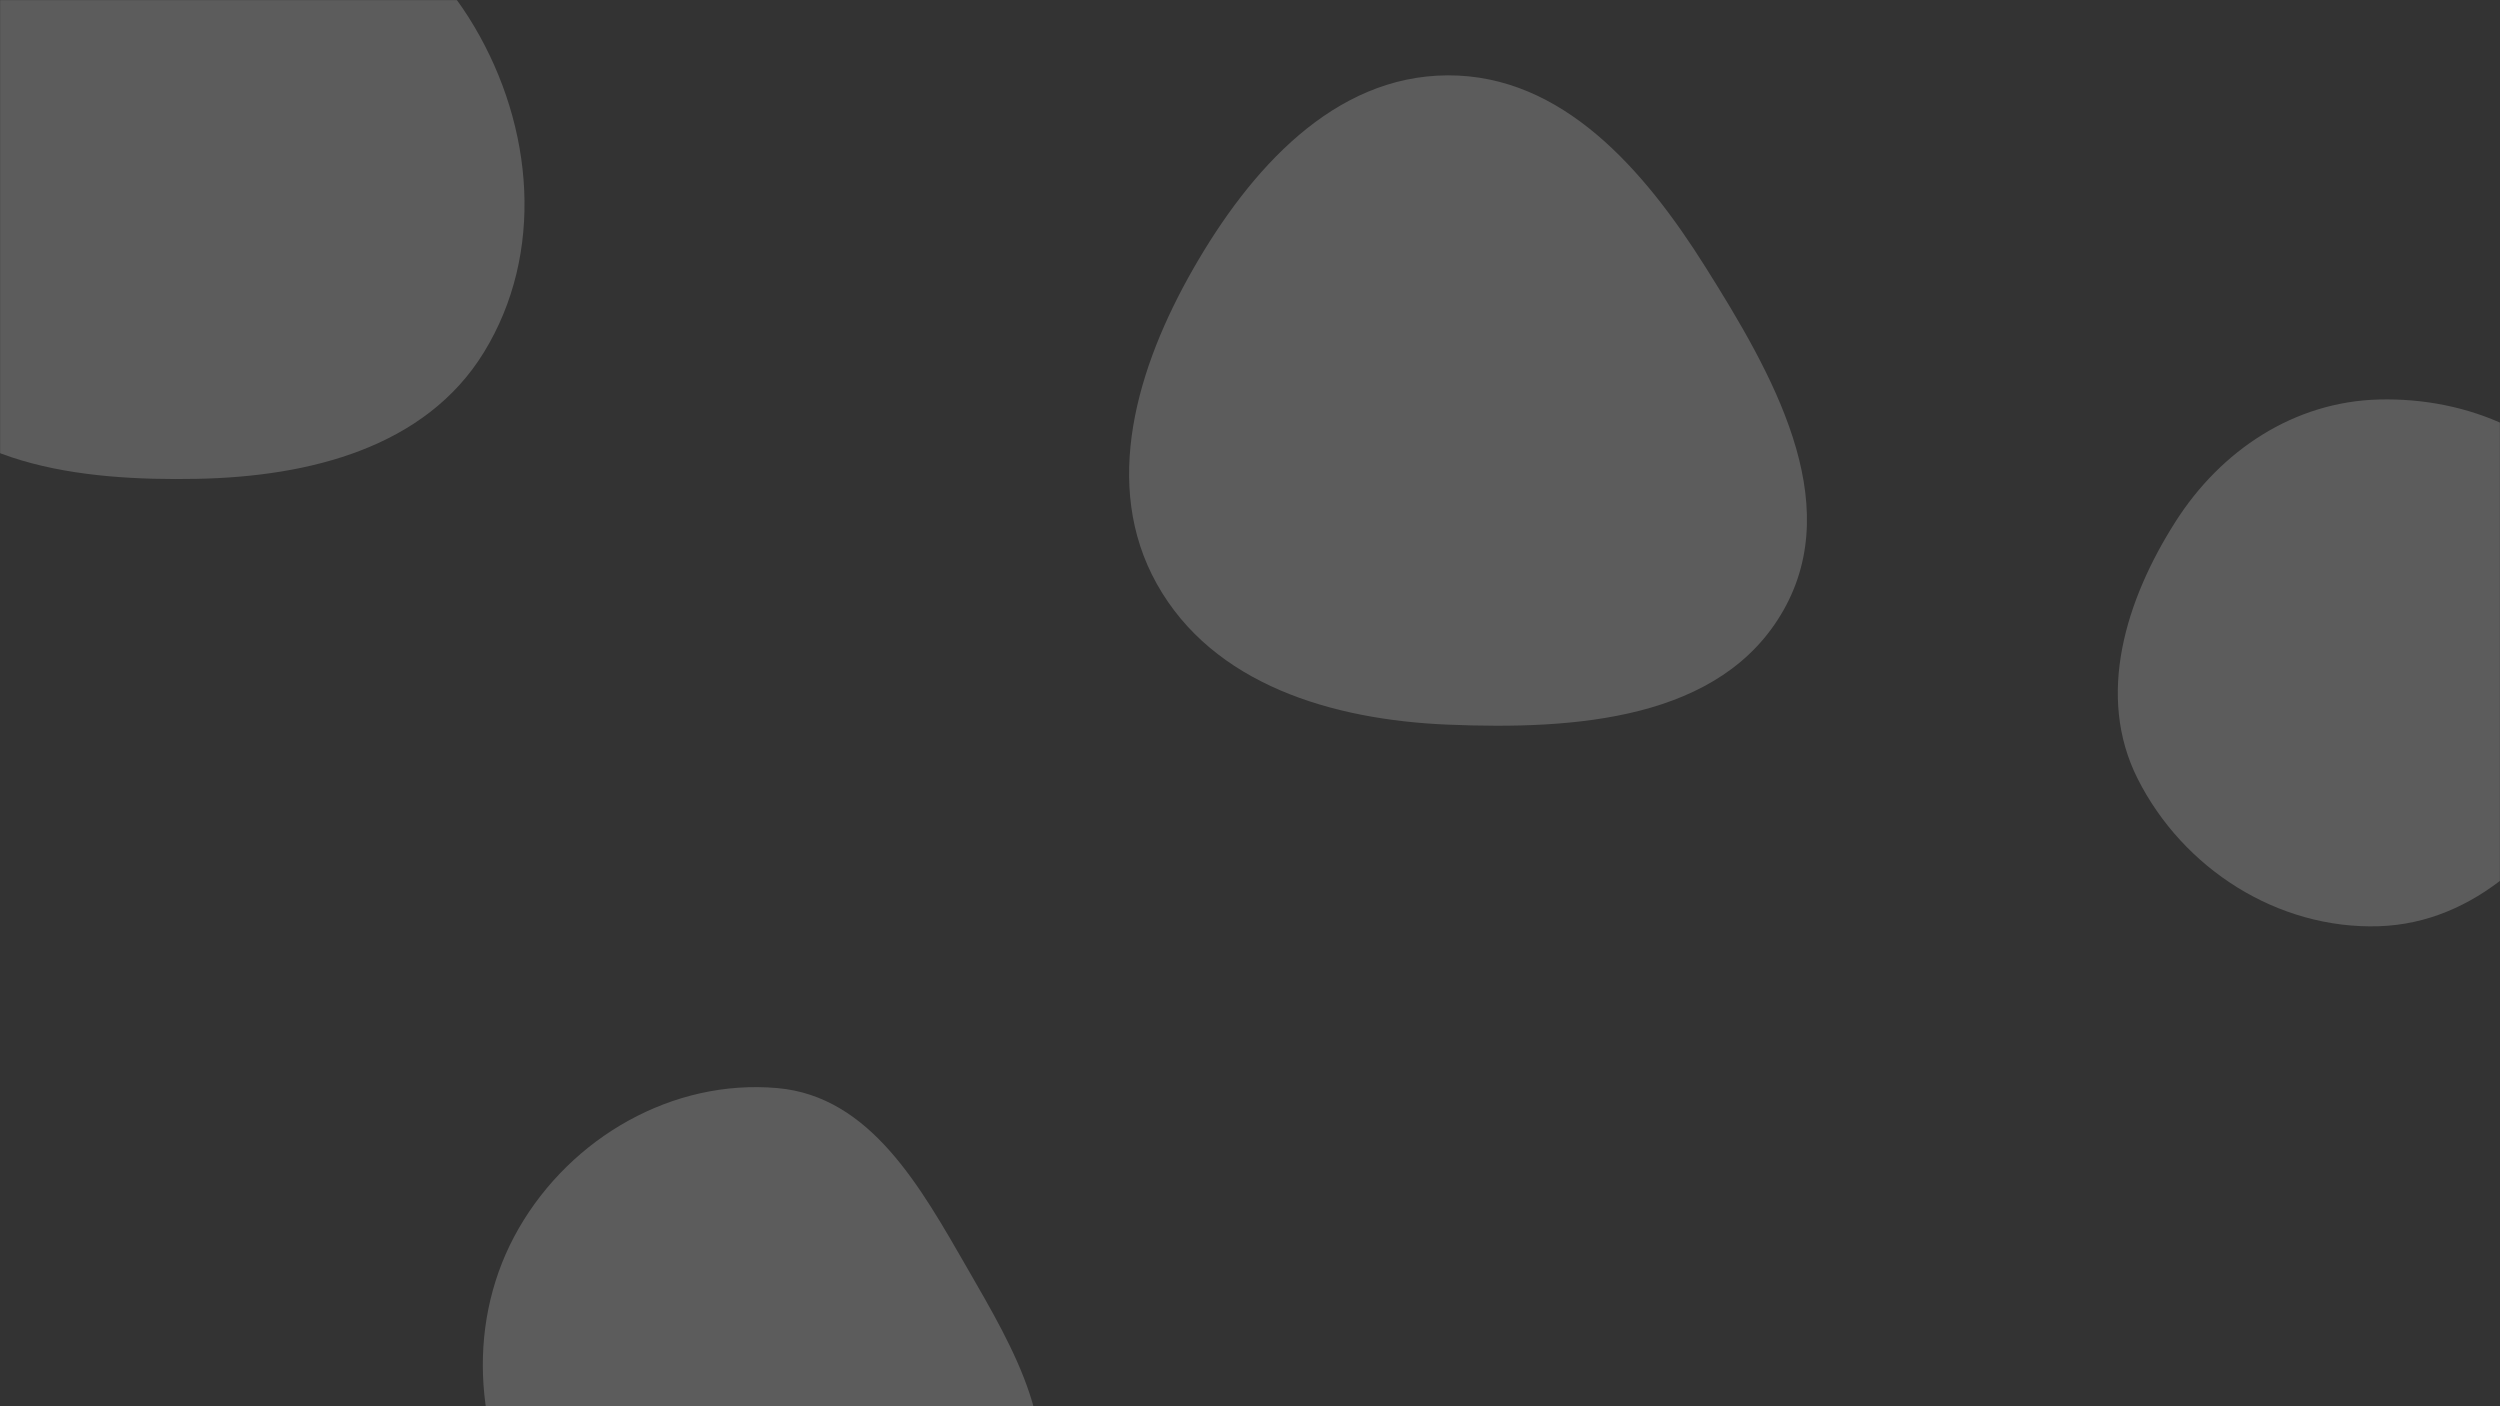 <svg xmlns="http://www.w3.org/2000/svg" version="1.1" xmlns:xlink="http://www.w3.org/1999/xlink" xmlns:svgjs="http://svgjs.dev/svgjs" width="1920" height="1080" preserveAspectRatio="none" viewBox="0 0 1920 1080"><rect x="0" y="0" width="1920" height="1080" fill="#333333" stroke="none"/><g mask="url(&quot;#SvgjsMask1050&quot;)" fill="none"><path d="M151.597,367.741C237.543,366.045,326.768,343.799,371.69,270.508C418.369,194.35,409.817,97.492,364.374,20.59C319.746,-54.932,239.266,-105.013,151.597,-101.946C68.495,-99.039,6.837,-36.114,-36.869,34.626C-83.699,110.423,-127.949,201.957,-84.076,279.503C-39.804,357.753,61.709,369.515,151.597,367.741" fill="rgba(255, 255, 255, 0.2)" class="triangle-float1"></path><path d="M1111.864,556.519C1209.195,560.554,1322.077,553.236,1369.886,468.36C1417.231,384.308,1361.142,286.784,1309.804,205.11C1262.9,130.49,1200,57.553,1111.864,57.869C1024.122,58.183,959.939,130.362,916.364,206.52C873.163,282.025,845.995,372.453,888.416,448.399C931.663,525.824,1023.255,552.845,1111.864,556.519" fill="rgba(255, 255, 255, 0.2)" class="triangle-float2"></path><path d="M597.074,1280.629C676.415,1280.522,754.8,1240.279,788.831,1168.607C819.509,1103.996,778.465,1035.76,742.769,973.78C706.972,911.625,668.519,841.992,597.074,835.654C516.698,828.524,438.849,873.37,398.483,943.24C358.098,1013.143,363.467,1099.555,404.418,1169.127C444.758,1237.662,517.548,1280.736,597.074,1280.629" fill="rgba(255, 255, 255, 0.2)" class="triangle-float3"></path><path d="M1826.938,711.345C1901.09,709.026,1958.159,652.324,1993.195,586.93C2026.054,525.599,2033.421,452.065,1997.907,392.232C1963.056,333.516,1895.195,305.043,1826.938,306.82C1761.837,308.515,1705.691,345.812,1670.722,400.75C1632.487,460.818,1609.649,534.31,1641.643,597.922C1676.518,667.263,1749.359,713.771,1826.938,711.345" fill="rgba(255, 255, 255, 0.2)" class="triangle-float2"></path></g><defs><mask id="SvgjsMask1050"><rect width="1920" height="1080" fill="#ffffff"></rect></mask><style>
                @keyframes float1 {
                    0%{transform: translate(0, 0)}
                    50%{transform: translate(-10px, 0)}
                    100%{transform: translate(0, 0)}
                }

                .triangle-float1 {
                    animation: float1 5s infinite;
                }

                @keyframes float2 {
                    0%{transform: translate(0, 0)}
                    50%{transform: translate(-5px, -5px)}
                    100%{transform: translate(0, 0)}
                }

                .triangle-float2 {
                    animation: float2 4s infinite;
                }

                @keyframes float3 {
                    0%{transform: translate(0, 0)}
                    50%{transform: translate(0, -10px)}
                    100%{transform: translate(0, 0)}
                }

                .triangle-float3 {
                    animation: float3 6s infinite;
                }
            </style></defs></svg>